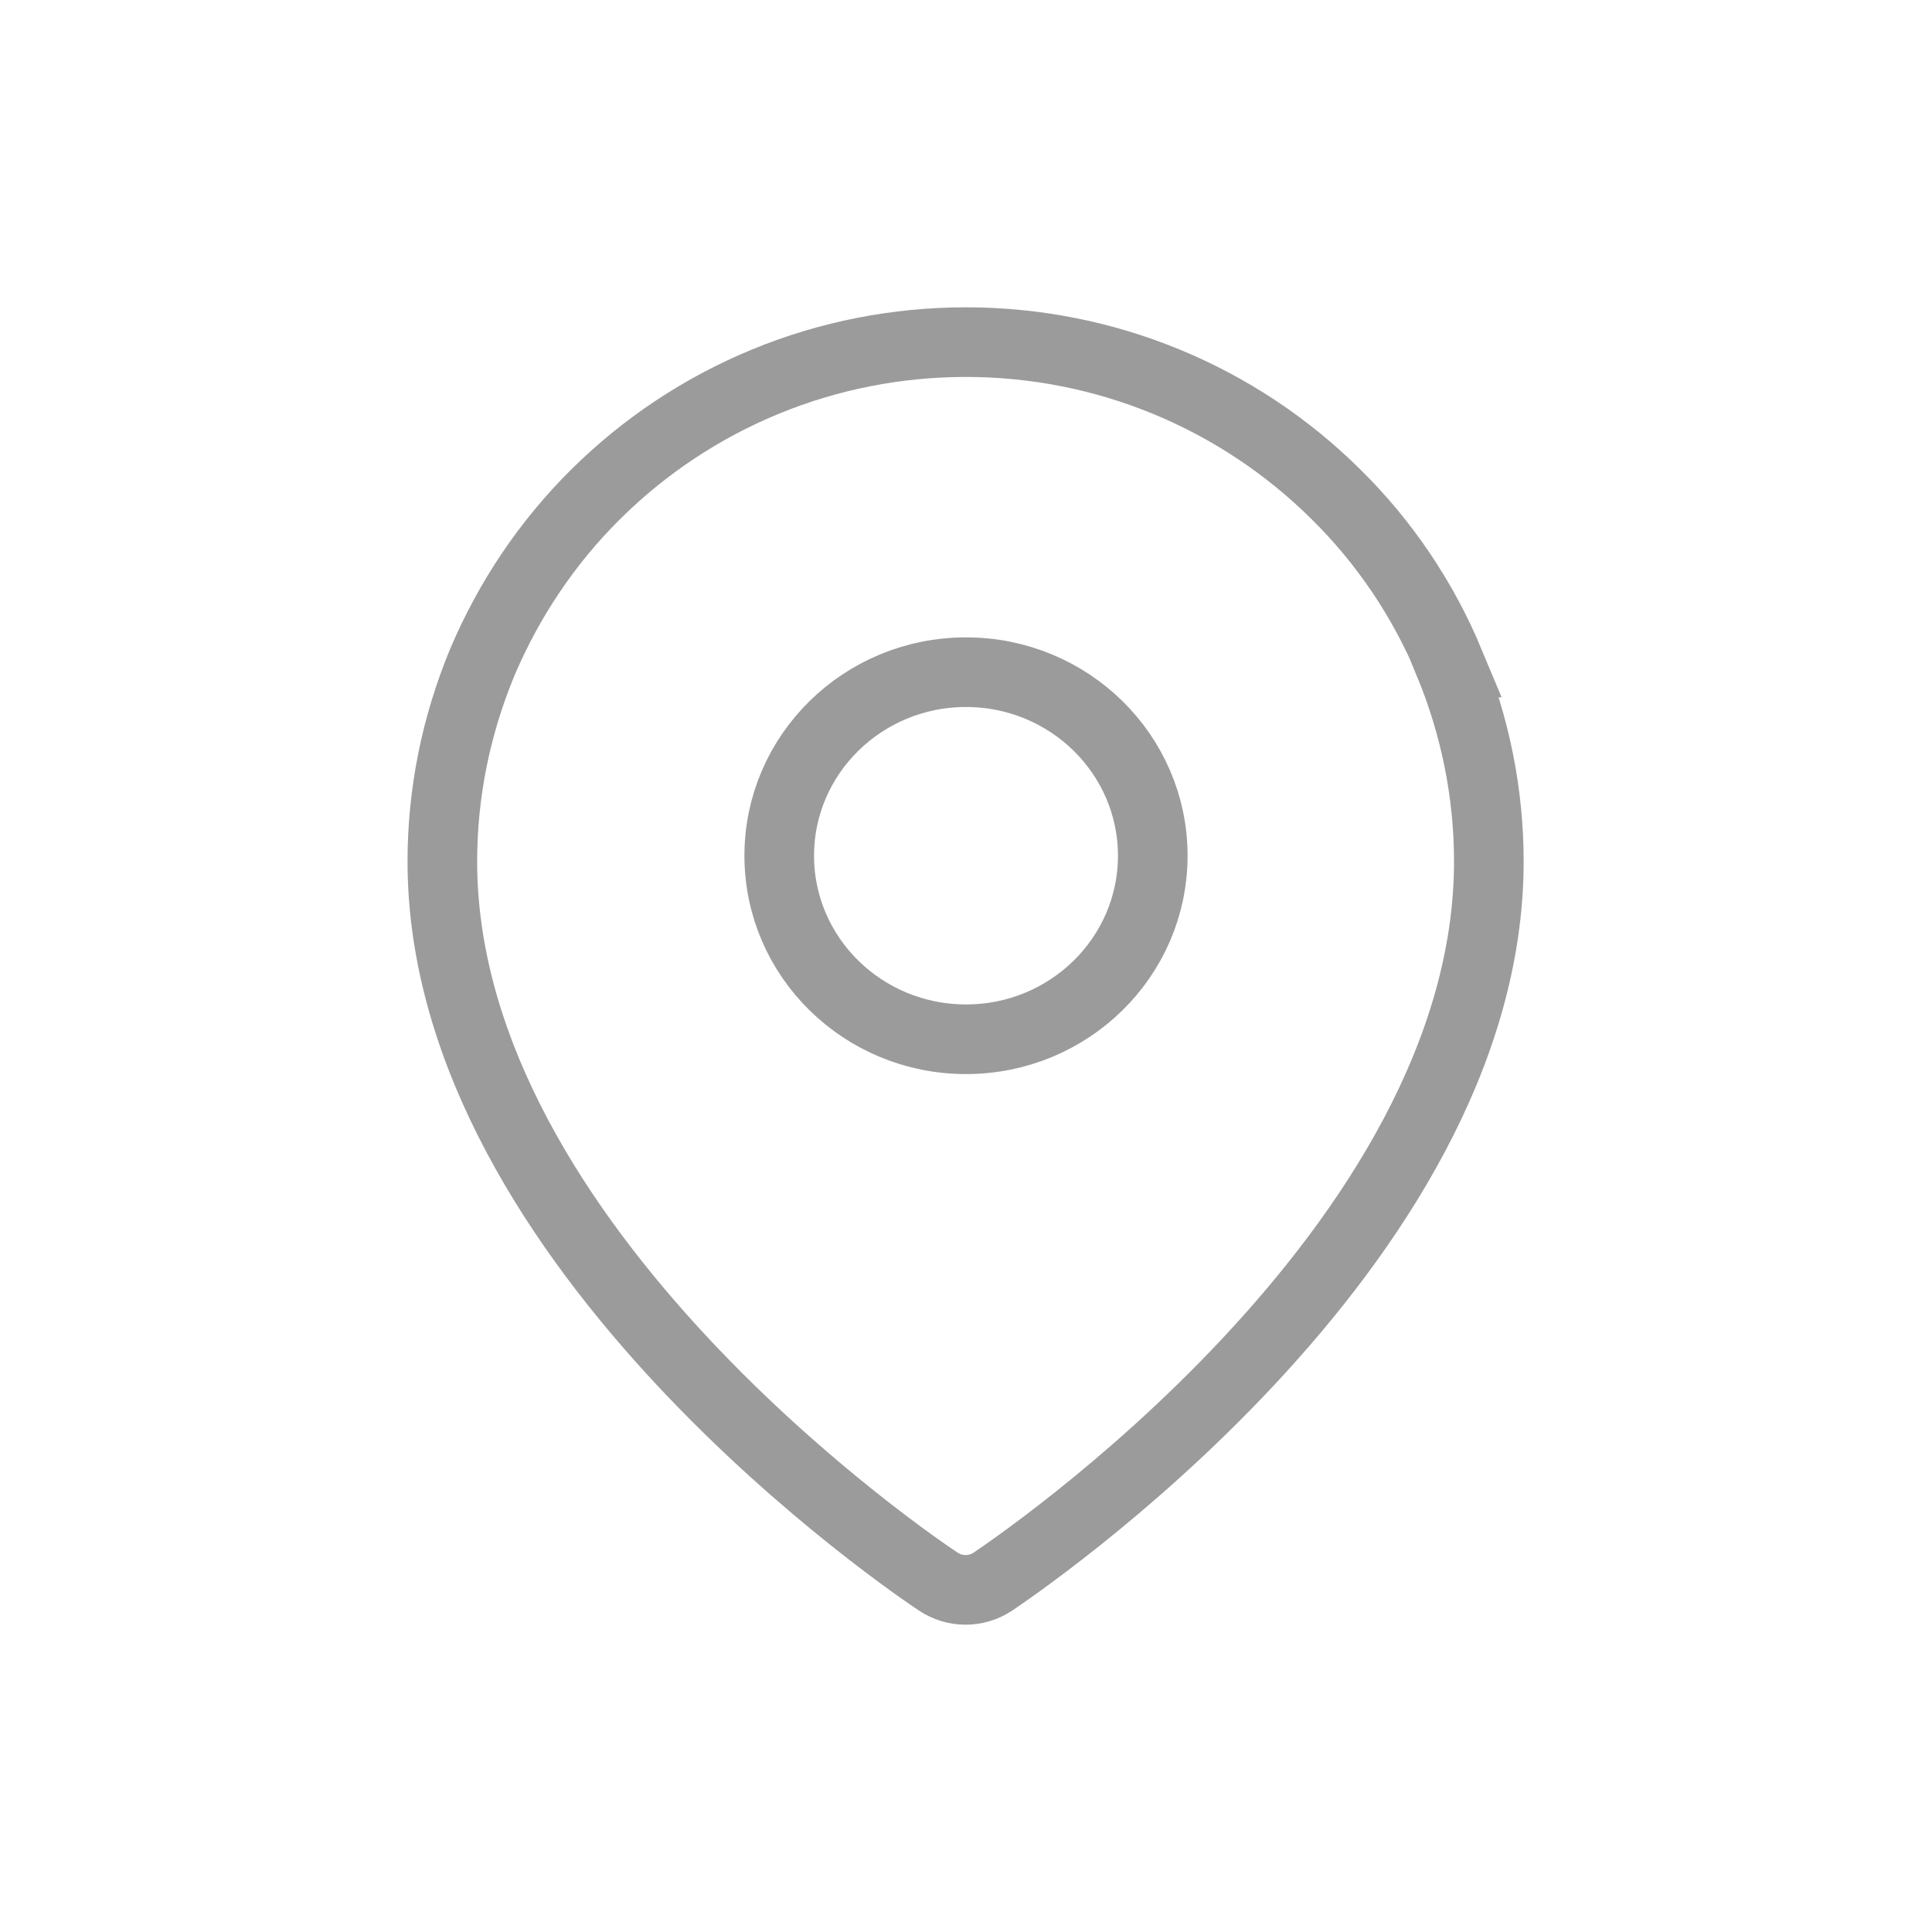 <?xml version="1.0" encoding="UTF-8"?><svg id="Layer_1" xmlns="http://www.w3.org/2000/svg" viewBox="0 0 48 48"><defs><style>.cls-1{fill:none;stroke:#9c9b9b;stroke-width:1.73px;}</style></defs><path class="cls-1" d="M36.01,16.46c-.65-1.56-1.61-2.99-2.82-4.18-1.21-1.2-2.64-2.15-4.22-2.8-1.58-.65-3.27-.98-4.97-.98-1.71,0-3.4,.33-4.98,.98-1.58,.65-3.01,1.6-4.22,2.8-1.21,1.2-2.16,2.62-2.82,4.18-.65,1.57-.99,3.24-.99,4.94,0,9.63,11.83,17.57,12.33,17.9,.2,.13,.43,.2,.67,.2s.47-.07,.67-.2c.5-.34,12.33-8.27,12.33-17.9,0-1.69-.34-3.37-.99-4.94Zm-12.01,9.36c-2.56,0-4.64-2.04-4.64-4.56s2.08-4.56,4.64-4.56,4.64,2.04,4.64,4.56-2.08,4.56-4.64,4.56Z"/></svg>